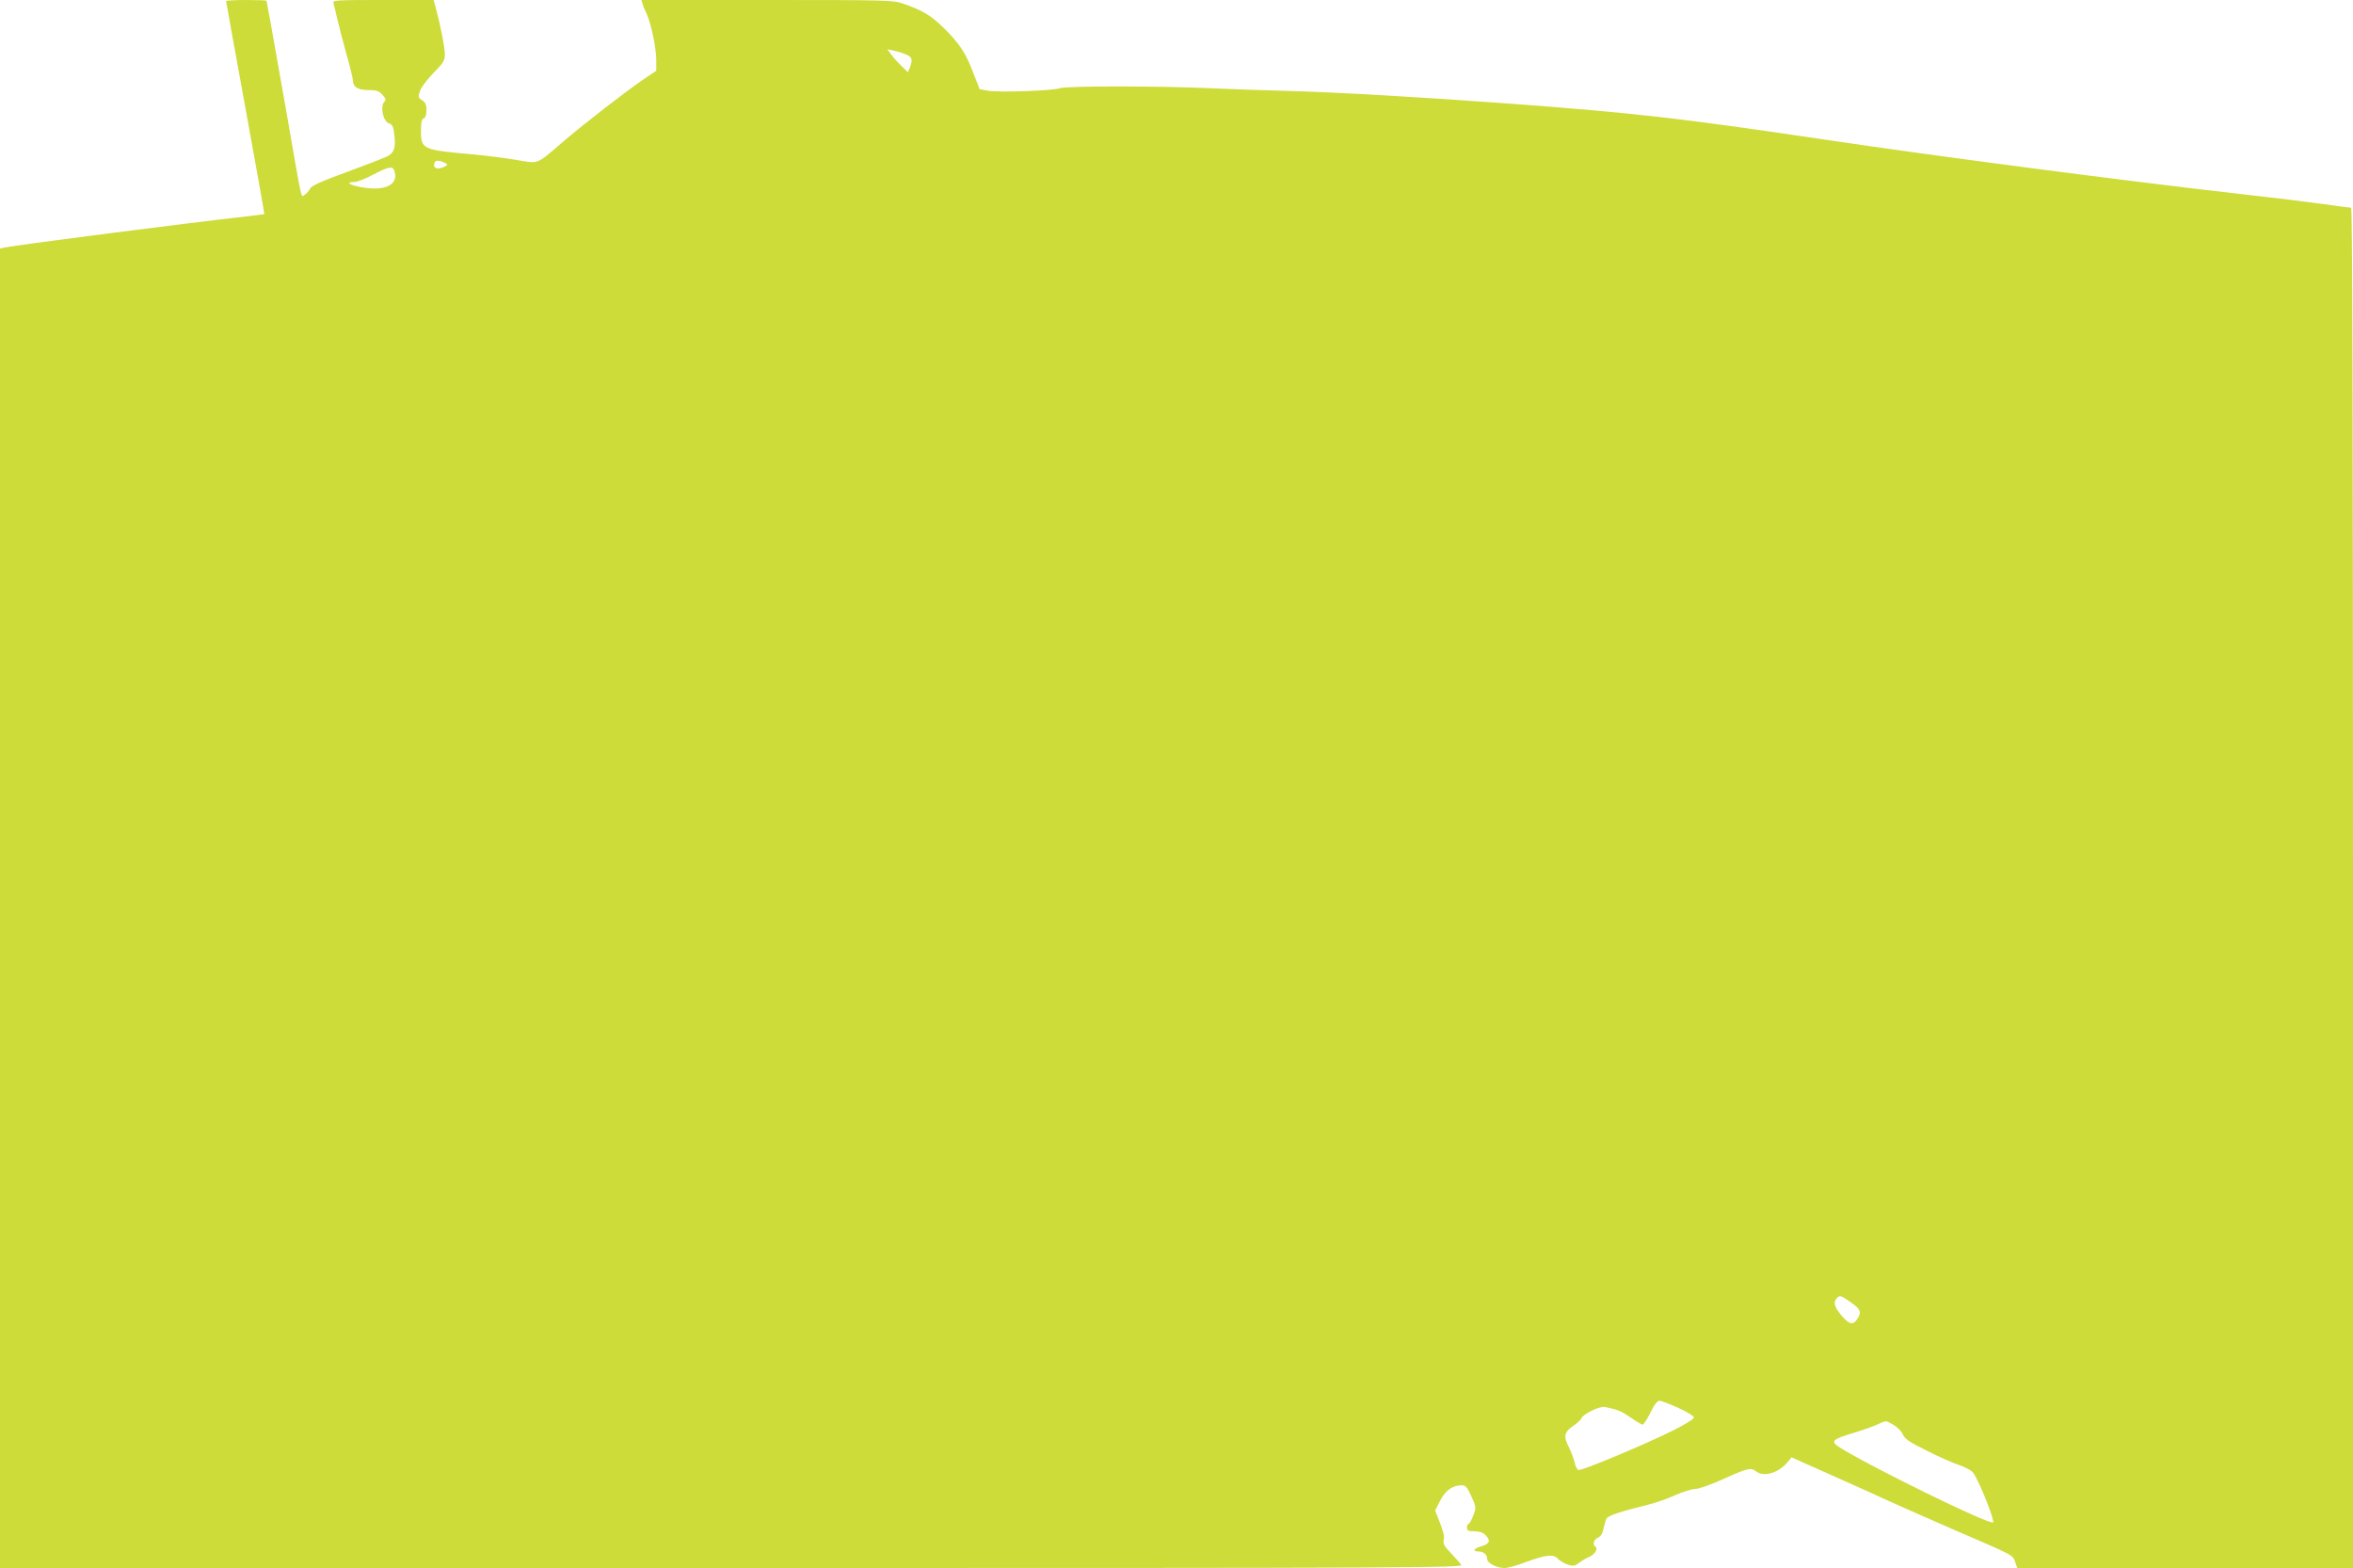 <?xml version="1.0" standalone="no"?>
<!DOCTYPE svg PUBLIC "-//W3C//DTD SVG 20010904//EN"
 "http://www.w3.org/TR/2001/REC-SVG-20010904/DTD/svg10.dtd">
<svg version="1.0" xmlns="http://www.w3.org/2000/svg"
 width="1280pt" height="853pt" viewBox="0 0 1280 853"
 preserveAspectRatio="xMidYMid meet">
<g transform="translate(0,853) scale(0.1,-0.1)"
fill="#cddc39" stroke="none">
<path d="M1230 8524 c0 -3 47 -264 105 -581 58 -317 104 -577 103 -578 -2 -1
-48 -6 -103 -13 -318 -35 -1221 -152 -1308 -168 l-27 -6 0 -3589 0 -3589 3981
0 c3790 0 3981 1 3968 18 -7 9 -33 38 -57 64 -37 38 -43 51 -38 72 4 17 -3 48
-21 92 l-26 67 28 55 c30 56 67 82 118 82 20 0 29 -11 51 -60 27 -60 27 -61
10 -105 -9 -25 -21 -45 -25 -45 -5 0 -9 -9 -9 -20 0 -17 7 -20 40 -20 27 0 47
-7 60 -20 30 -30 25 -48 -20 -61 -44 -13 -53 -29 -17 -29 27 0 47 -17 47 -41
0 -22 53 -49 94 -49 17 0 67 13 110 30 113 42 157 47 180 21 10 -11 34 -25 53
-32 31 -10 39 -9 64 10 16 12 40 26 53 31 29 11 51 45 36 55 -18 11 -11 40 13
50 15 7 25 23 30 50 5 22 12 47 17 55 7 15 88 41 224 74 38 9 104 32 146 51
43 19 93 35 112 35 19 0 84 23 155 55 130 59 147 63 177 40 42 -32 123 -7 171
52 l21 25 224 -100 c124 -55 266 -119 315 -142 50 -23 203 -90 340 -150 336
-145 323 -138 337 -177 l12 -33 913 0 913 0 0 3700 c0 2479 -3 3700 -10 3700
-6 0 -74 9 -153 20 -78 11 -281 36 -452 55 -641 73 -1636 203 -2255 295 -781
116 -1030 145 -1700 195 -473 35 -953 63 -1210 70 -124 3 -319 10 -435 15
-288 13 -787 13 -821 0 -36 -14 -336 -24 -392 -13 l-43 8 -33 85 c-42 111 -74
160 -160 246 -71 70 -118 98 -225 135 -51 18 -96 19 -738 19 l-684 0 7 -22 c3
-13 13 -35 20 -50 24 -46 54 -190 54 -253 l0 -60 -67 -45 c-97 -66 -322 -240
-440 -341 -149 -128 -130 -120 -253 -99 -58 10 -163 23 -235 30 -276 24 -285
28 -285 127 0 47 4 65 15 69 10 4 15 20 15 45 0 30 -6 42 -24 54 -22 14 -23
18 -11 51 6 19 40 63 73 97 55 56 62 67 62 102 0 37 -24 159 -50 254 l-11 41
-275 0 c-258 0 -275 -1 -270 -17 3 -10 12 -47 20 -83 8 -36 31 -122 50 -192
20 -69 36 -136 36 -147 0 -34 27 -51 84 -51 43 0 57 -4 76 -25 18 -20 21 -28
12 -37 -26 -26 -8 -112 26 -120 16 -5 22 -17 27 -61 8 -66 1 -92 -30 -113 -12
-8 -112 -47 -221 -87 -150 -55 -201 -78 -208 -94 -5 -11 -18 -26 -28 -32 -22
-14 -11 -60 -98 439 -39 223 -80 451 -90 508 -11 57 -20 105 -20 108 0 2 -49
4 -110 4 -60 0 -110 -3 -110 -6z m3698 -290 c34 -14 38 -27 22 -70 l-11 -27
-35 34 c-20 19 -45 47 -56 63 l-21 28 34 -7 c19 -4 49 -13 67 -21z m-2500
-594 c10 -5 4 -11 -18 -20 -35 -15 -57 -3 -46 25 6 16 29 14 64 -5z m-284 -36
c29 -76 -45 -116 -174 -93 -70 12 -94 29 -42 29 15 0 61 18 102 40 83 43 105
48 114 24z m7922 -6157 c55 -38 62 -55 38 -91 -23 -37 -44 -32 -87 18 -38 46
-46 73 -25 94 17 17 20 16 74 -21z m-936 -576 c47 -21 85 -45 85 -52 0 -8 -50
-39 -110 -69 -156 -78 -503 -223 -519 -217 -7 3 -16 21 -20 40 -4 19 -18 56
-31 83 -31 60 -27 83 24 118 22 15 42 33 44 41 9 23 100 67 127 61 70 -14 89
-22 140 -57 31 -22 60 -39 66 -39 5 0 24 29 42 65 21 44 38 65 49 65 10 0 56
-18 103 -39z m1170 -92 c20 -12 44 -35 51 -52 11 -25 36 -42 129 -88 63 -32
143 -68 178 -79 38 -13 69 -31 78 -45 34 -51 116 -257 106 -267 -16 -16 -662
300 -836 409 -50 32 -40 43 77 78 49 15 107 35 130 46 51 23 42 23 87 -2z"/>
</g>
</svg>
